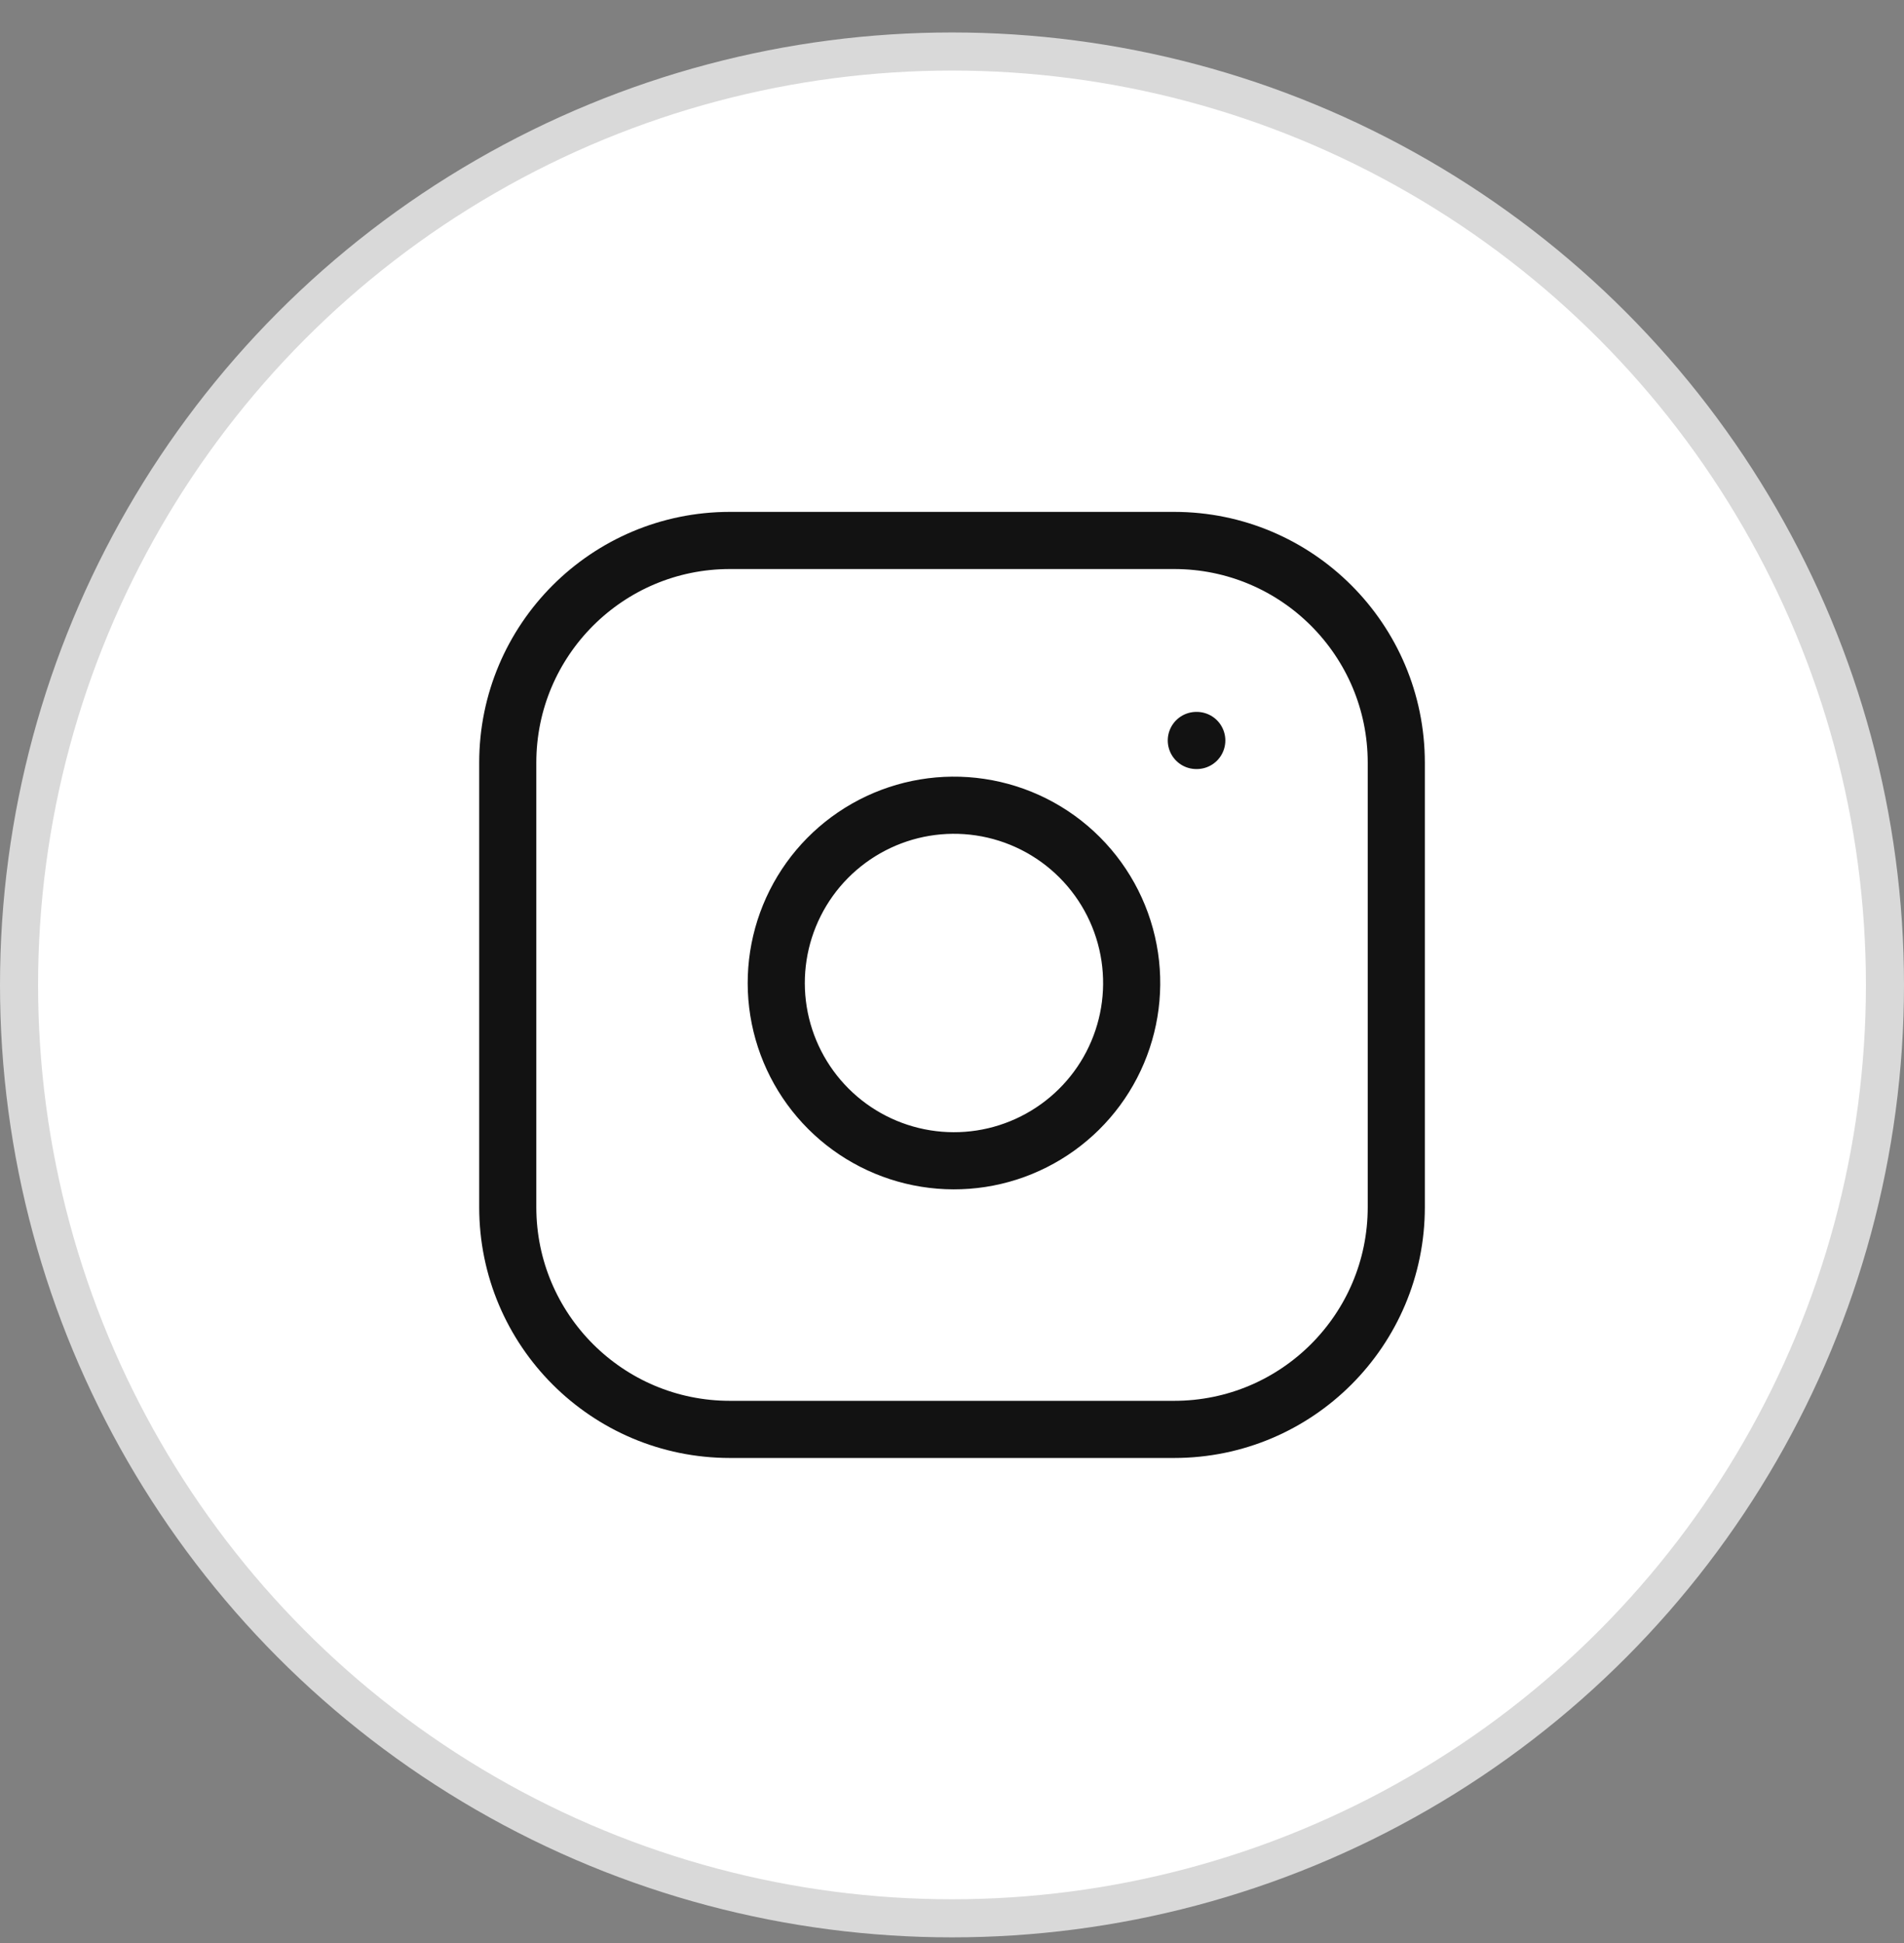 <svg width="50" height="51" viewBox="0 0 50 51" fill="none" xmlns="http://www.w3.org/2000/svg">
<rect x="0" y="0" width="50" height="51" fill="#808080" stroke="none"/>
<circle cx="25" cy="25.852" r="24.5" fill="white" stroke="#D9D9D9"/>
<rect width="28" height="28" transform="translate(11 11.852)" fill="white"/>
<path d="M30.834 14.186H19.167C15.946 14.186 13.334 16.798 13.334 20.019V31.686C13.334 34.908 15.946 37.519 19.167 37.519H30.834C34.056 37.519 36.667 34.908 36.667 31.686V20.019C36.667 16.798 34.056 14.186 30.834 14.186Z" stroke="#121212" stroke-width="1.5" stroke-linecap="round" stroke-linejoin="round"/>
<path d="M29.668 25.117C29.812 26.088 29.646 27.08 29.194 27.951C28.742 28.823 28.026 29.529 27.149 29.97C26.273 30.412 25.279 30.565 24.31 30.409C23.341 30.253 22.446 29.796 21.752 29.102C21.058 28.408 20.6 27.512 20.444 26.543C20.288 25.574 20.442 24.581 20.883 23.704C21.324 22.827 22.031 22.112 22.902 21.66C23.773 21.208 24.765 21.042 25.736 21.186C26.726 21.333 27.643 21.794 28.351 22.502C29.059 23.21 29.521 24.127 29.668 25.117Z" stroke="#121212" stroke-width="1.5" stroke-linecap="round" stroke-linejoin="round"/>
<path d="M31.416 19.436H31.428" stroke="#121212" stroke-width="1.5" stroke-linecap="round" stroke-linejoin="round"/>
</svg>
